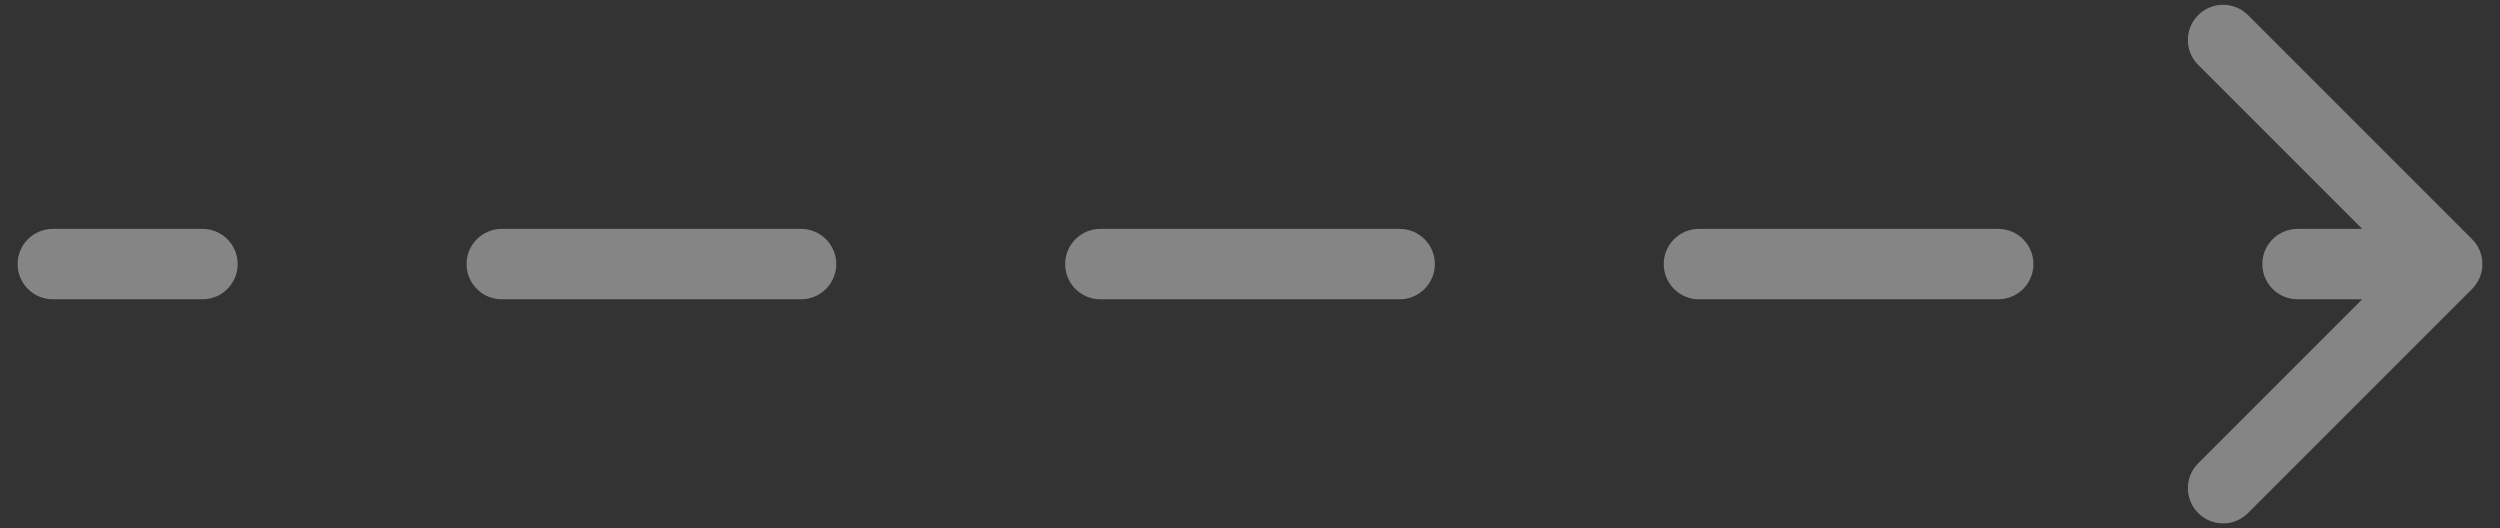 <?xml version="1.0" encoding="UTF-8"?> <svg xmlns="http://www.w3.org/2000/svg" width="71" height="15" viewBox="0 0 71 15" fill="none"><rect x="0" y="0" width="71" height="15" fill="#333333" stroke="none"/> <path d="M1.5 6.5C0.948 6.5 0.5 6.948 0.5 7.5C0.5 8.052 0.948 8.5 1.5 8.5L1.5 6.5ZM70.207 8.207C70.598 7.817 70.598 7.183 70.207 6.793L63.843 0.429C63.453 0.038 62.819 0.038 62.429 0.429C62.038 0.819 62.038 1.453 62.429 1.843L68.086 7.5L62.429 13.157C62.038 13.547 62.038 14.181 62.429 14.571C62.819 14.962 63.453 14.962 63.843 14.571L70.207 8.207ZM5.75 8.5C6.302 8.5 6.75 8.052 6.75 7.5C6.75 6.948 6.302 6.5 5.75 6.5L5.75 8.5ZM14.25 6.5C13.698 6.5 13.25 6.948 13.25 7.5C13.25 8.052 13.698 8.5 14.25 8.5L14.25 6.5ZM22.75 8.5C23.302 8.5 23.75 8.052 23.75 7.5C23.75 6.948 23.302 6.5 22.75 6.5L22.75 8.5ZM31.25 6.5C30.698 6.5 30.25 6.948 30.25 7.5C30.25 8.052 30.698 8.5 31.25 8.5L31.25 6.5ZM39.75 8.5C40.302 8.5 40.75 8.052 40.75 7.5C40.75 6.948 40.302 6.5 39.75 6.5L39.75 8.5ZM48.25 6.5C47.698 6.5 47.25 6.948 47.25 7.5C47.25 8.052 47.698 8.5 48.25 8.5L48.25 6.5ZM56.75 8.5C57.302 8.5 57.75 8.052 57.75 7.5C57.75 6.948 57.302 6.5 56.75 6.5L56.75 8.5ZM65.25 6.5C64.698 6.5 64.25 6.948 64.25 7.5C64.25 8.052 64.698 8.5 65.25 8.5L65.25 6.5ZM1.5 8.5L5.75 8.5L5.75 6.5L1.5 6.5L1.5 8.5ZM14.25 8.5L22.75 8.5L22.75 6.5L14.25 6.5L14.25 8.5ZM31.25 8.5L39.75 8.5L39.75 6.5L31.25 6.5L31.25 8.5ZM48.25 8.5L56.75 8.5L56.75 6.5L48.25 6.5L48.25 8.5ZM65.25 8.5L69.5 8.5L69.5 6.5L65.25 6.5L65.25 8.5Z" fill="white" fill-opacity="0.4"></path> </svg> 